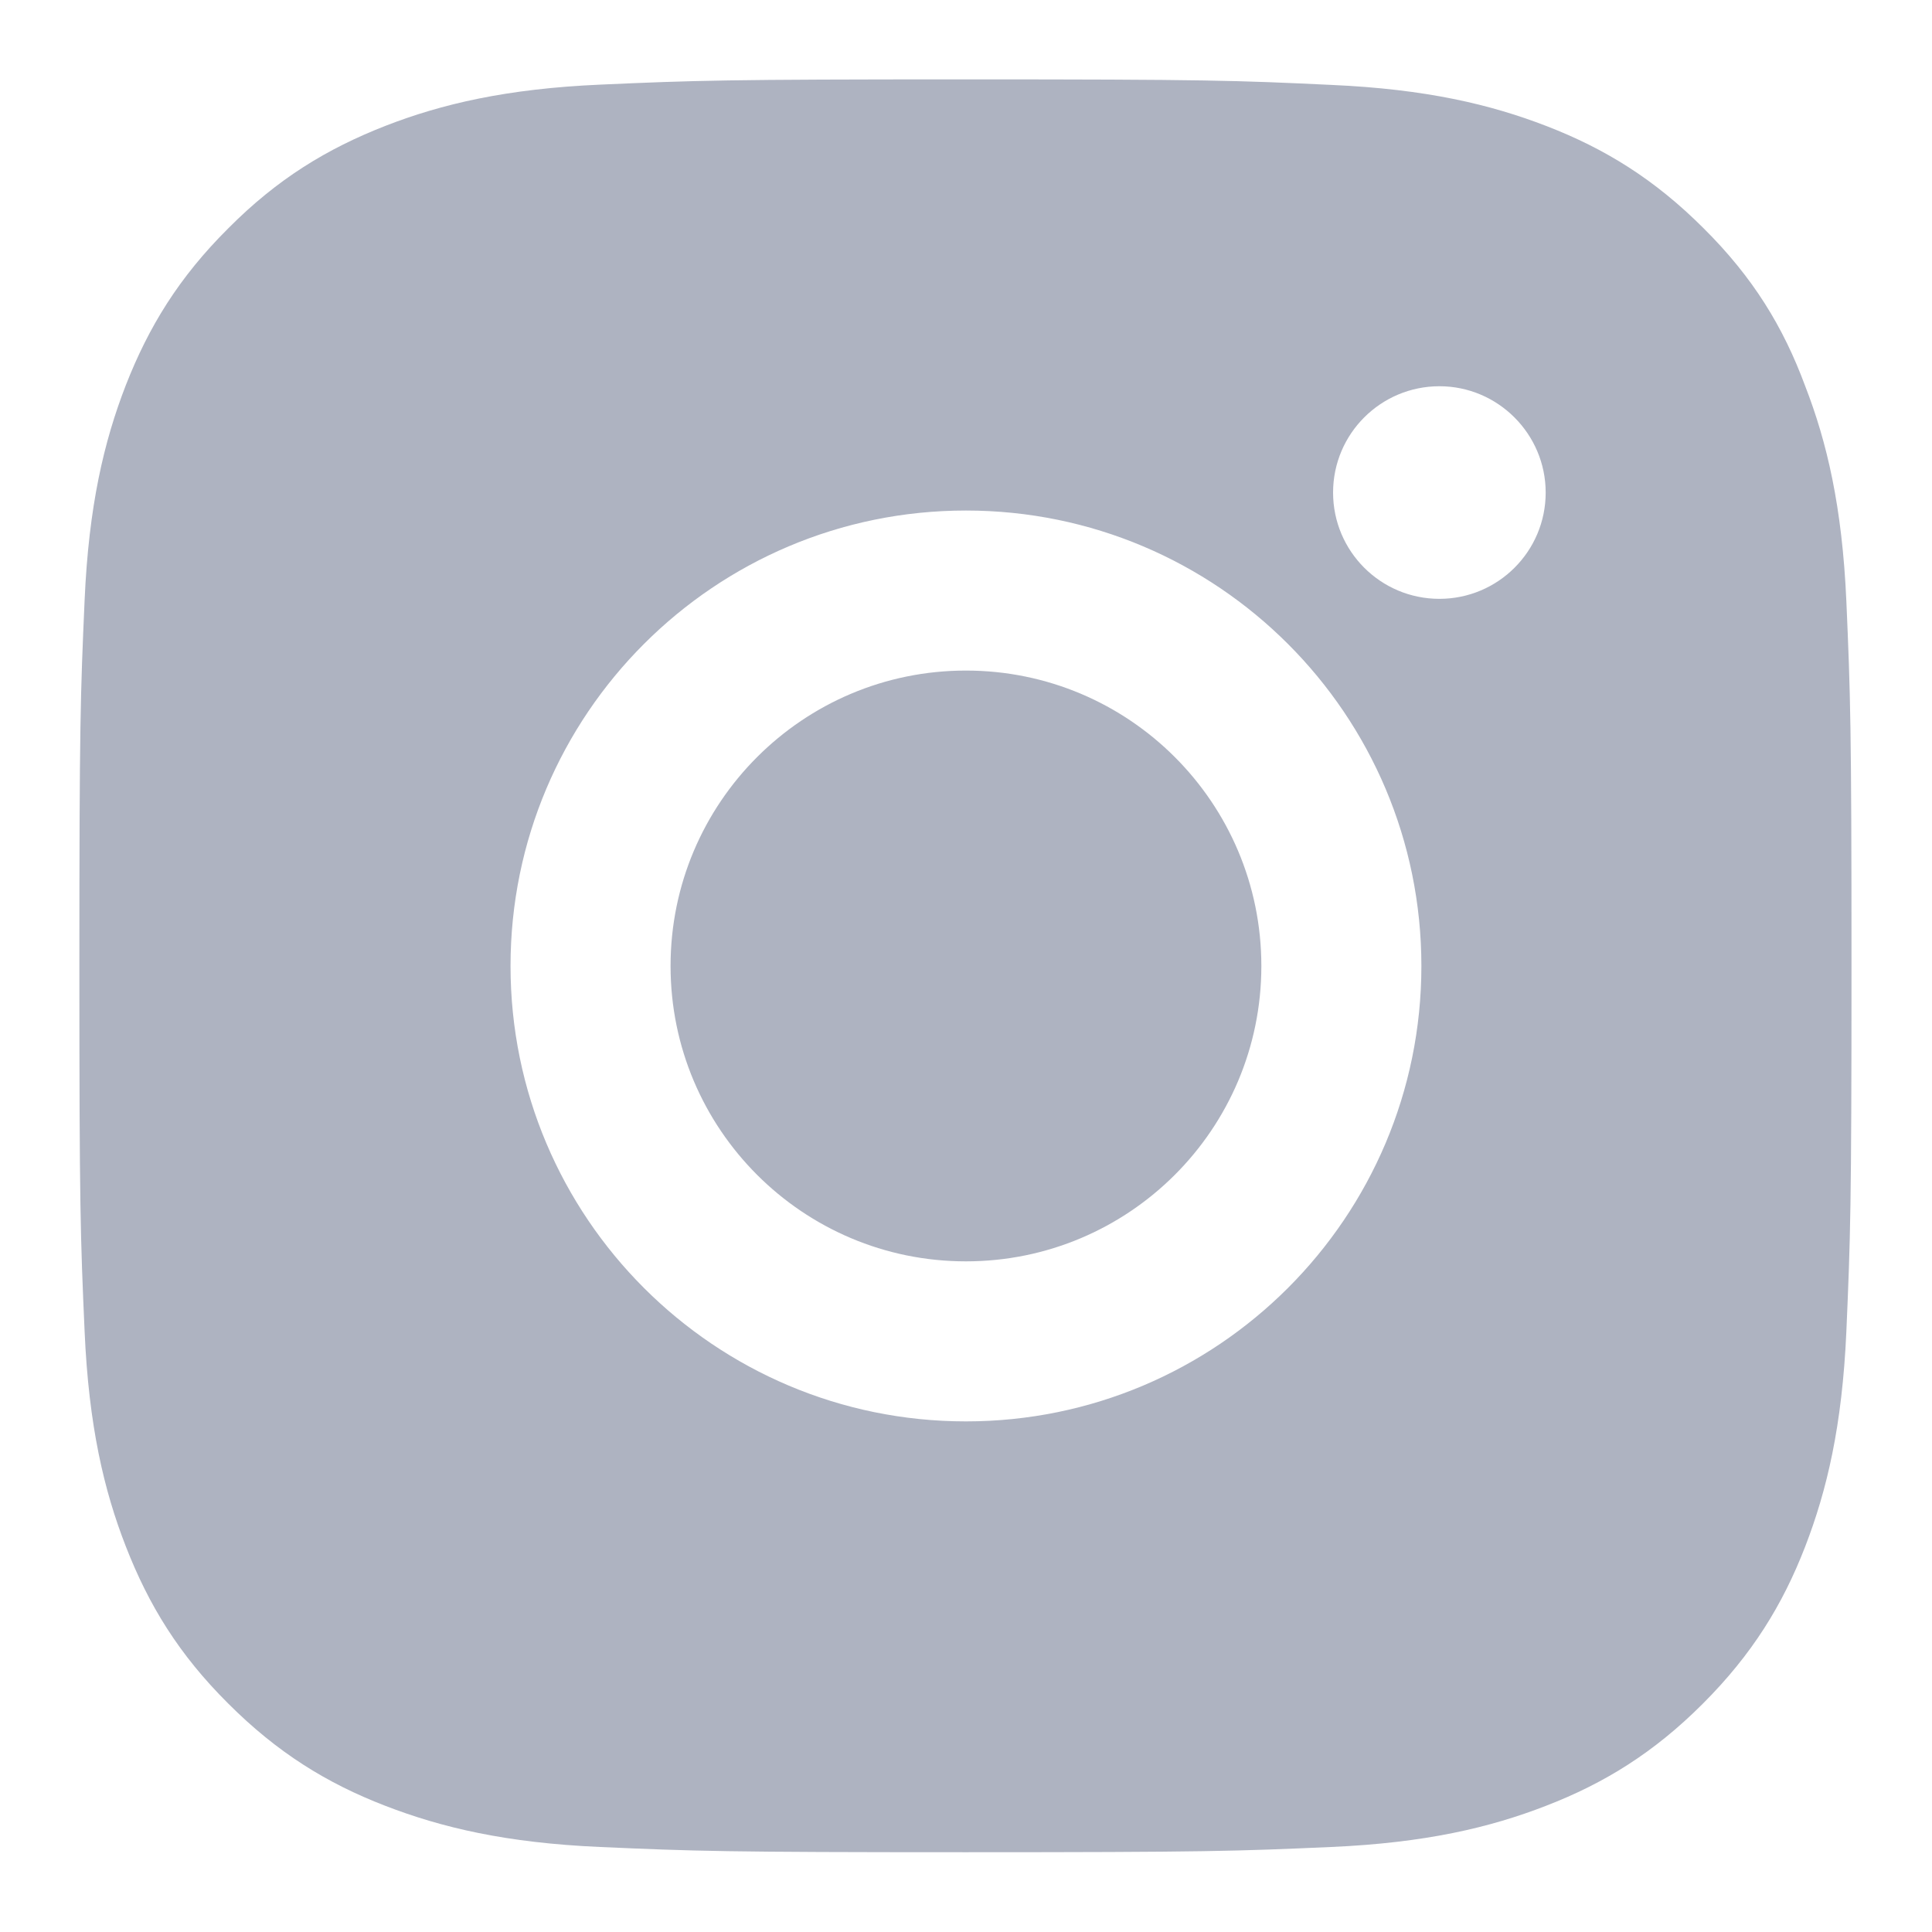 <svg width="24" height="24" viewBox="0 0 24 24" fill="none" xmlns="http://www.w3.org/2000/svg">
<path fill-rule="evenodd" clip-rule="evenodd" d="M11.999 0.986C9.01 0.986 8.635 0.999 7.461 1.051C6.291 1.102 5.486 1.292 4.789 1.563C4.062 1.847 3.447 2.221 2.836 2.836C2.221 3.447 1.846 4.062 1.563 4.785C1.291 5.486 1.102 6.287 1.051 7.457C0.999 8.635 0.986 9.01 0.986 12C0.986 14.99 0.999 15.364 1.051 16.538C1.102 17.709 1.291 18.513 1.563 19.21C1.846 19.937 2.221 20.552 2.836 21.163C3.447 21.774 4.062 22.153 4.785 22.432C5.486 22.703 6.286 22.893 7.456 22.944C8.631 22.996 9.005 23.009 11.995 23.009C14.985 23.009 15.36 22.996 16.534 22.944C17.704 22.893 18.509 22.703 19.206 22.432C19.928 22.153 20.544 21.774 21.154 21.163C21.765 20.552 22.144 19.937 22.424 19.214C22.695 18.513 22.884 17.713 22.936 16.543C22.987 15.368 23 14.994 23 12.004C23 9.014 22.987 8.64 22.936 7.465C22.884 6.295 22.695 5.491 22.424 4.794C22.153 4.062 21.778 3.447 21.163 2.836C20.552 2.225 19.937 1.847 19.214 1.567C18.513 1.296 17.713 1.107 16.543 1.055C15.364 0.999 14.989 0.986 11.999 0.986ZM17.881 7.439C18.608 7.439 19.201 6.85 19.201 6.119C19.201 5.392 18.608 4.798 17.881 4.798C17.154 4.798 16.56 5.387 16.56 6.119C16.56 6.846 17.149 7.439 17.881 7.439ZM6.342 12C6.342 8.876 8.876 6.342 11.999 6.342C15.123 6.342 17.657 8.876 17.657 12C17.657 15.123 15.123 17.657 11.999 17.657C8.876 17.657 6.342 15.123 6.342 12ZM8.33 12C8.33 14.026 9.973 15.669 11.999 15.669C14.026 15.669 15.669 14.026 15.669 12C15.669 9.973 14.026 8.33 11.999 8.33C9.973 8.33 8.33 9.973 8.33 12Z" fill="#AEB3C1"/>
</svg>

